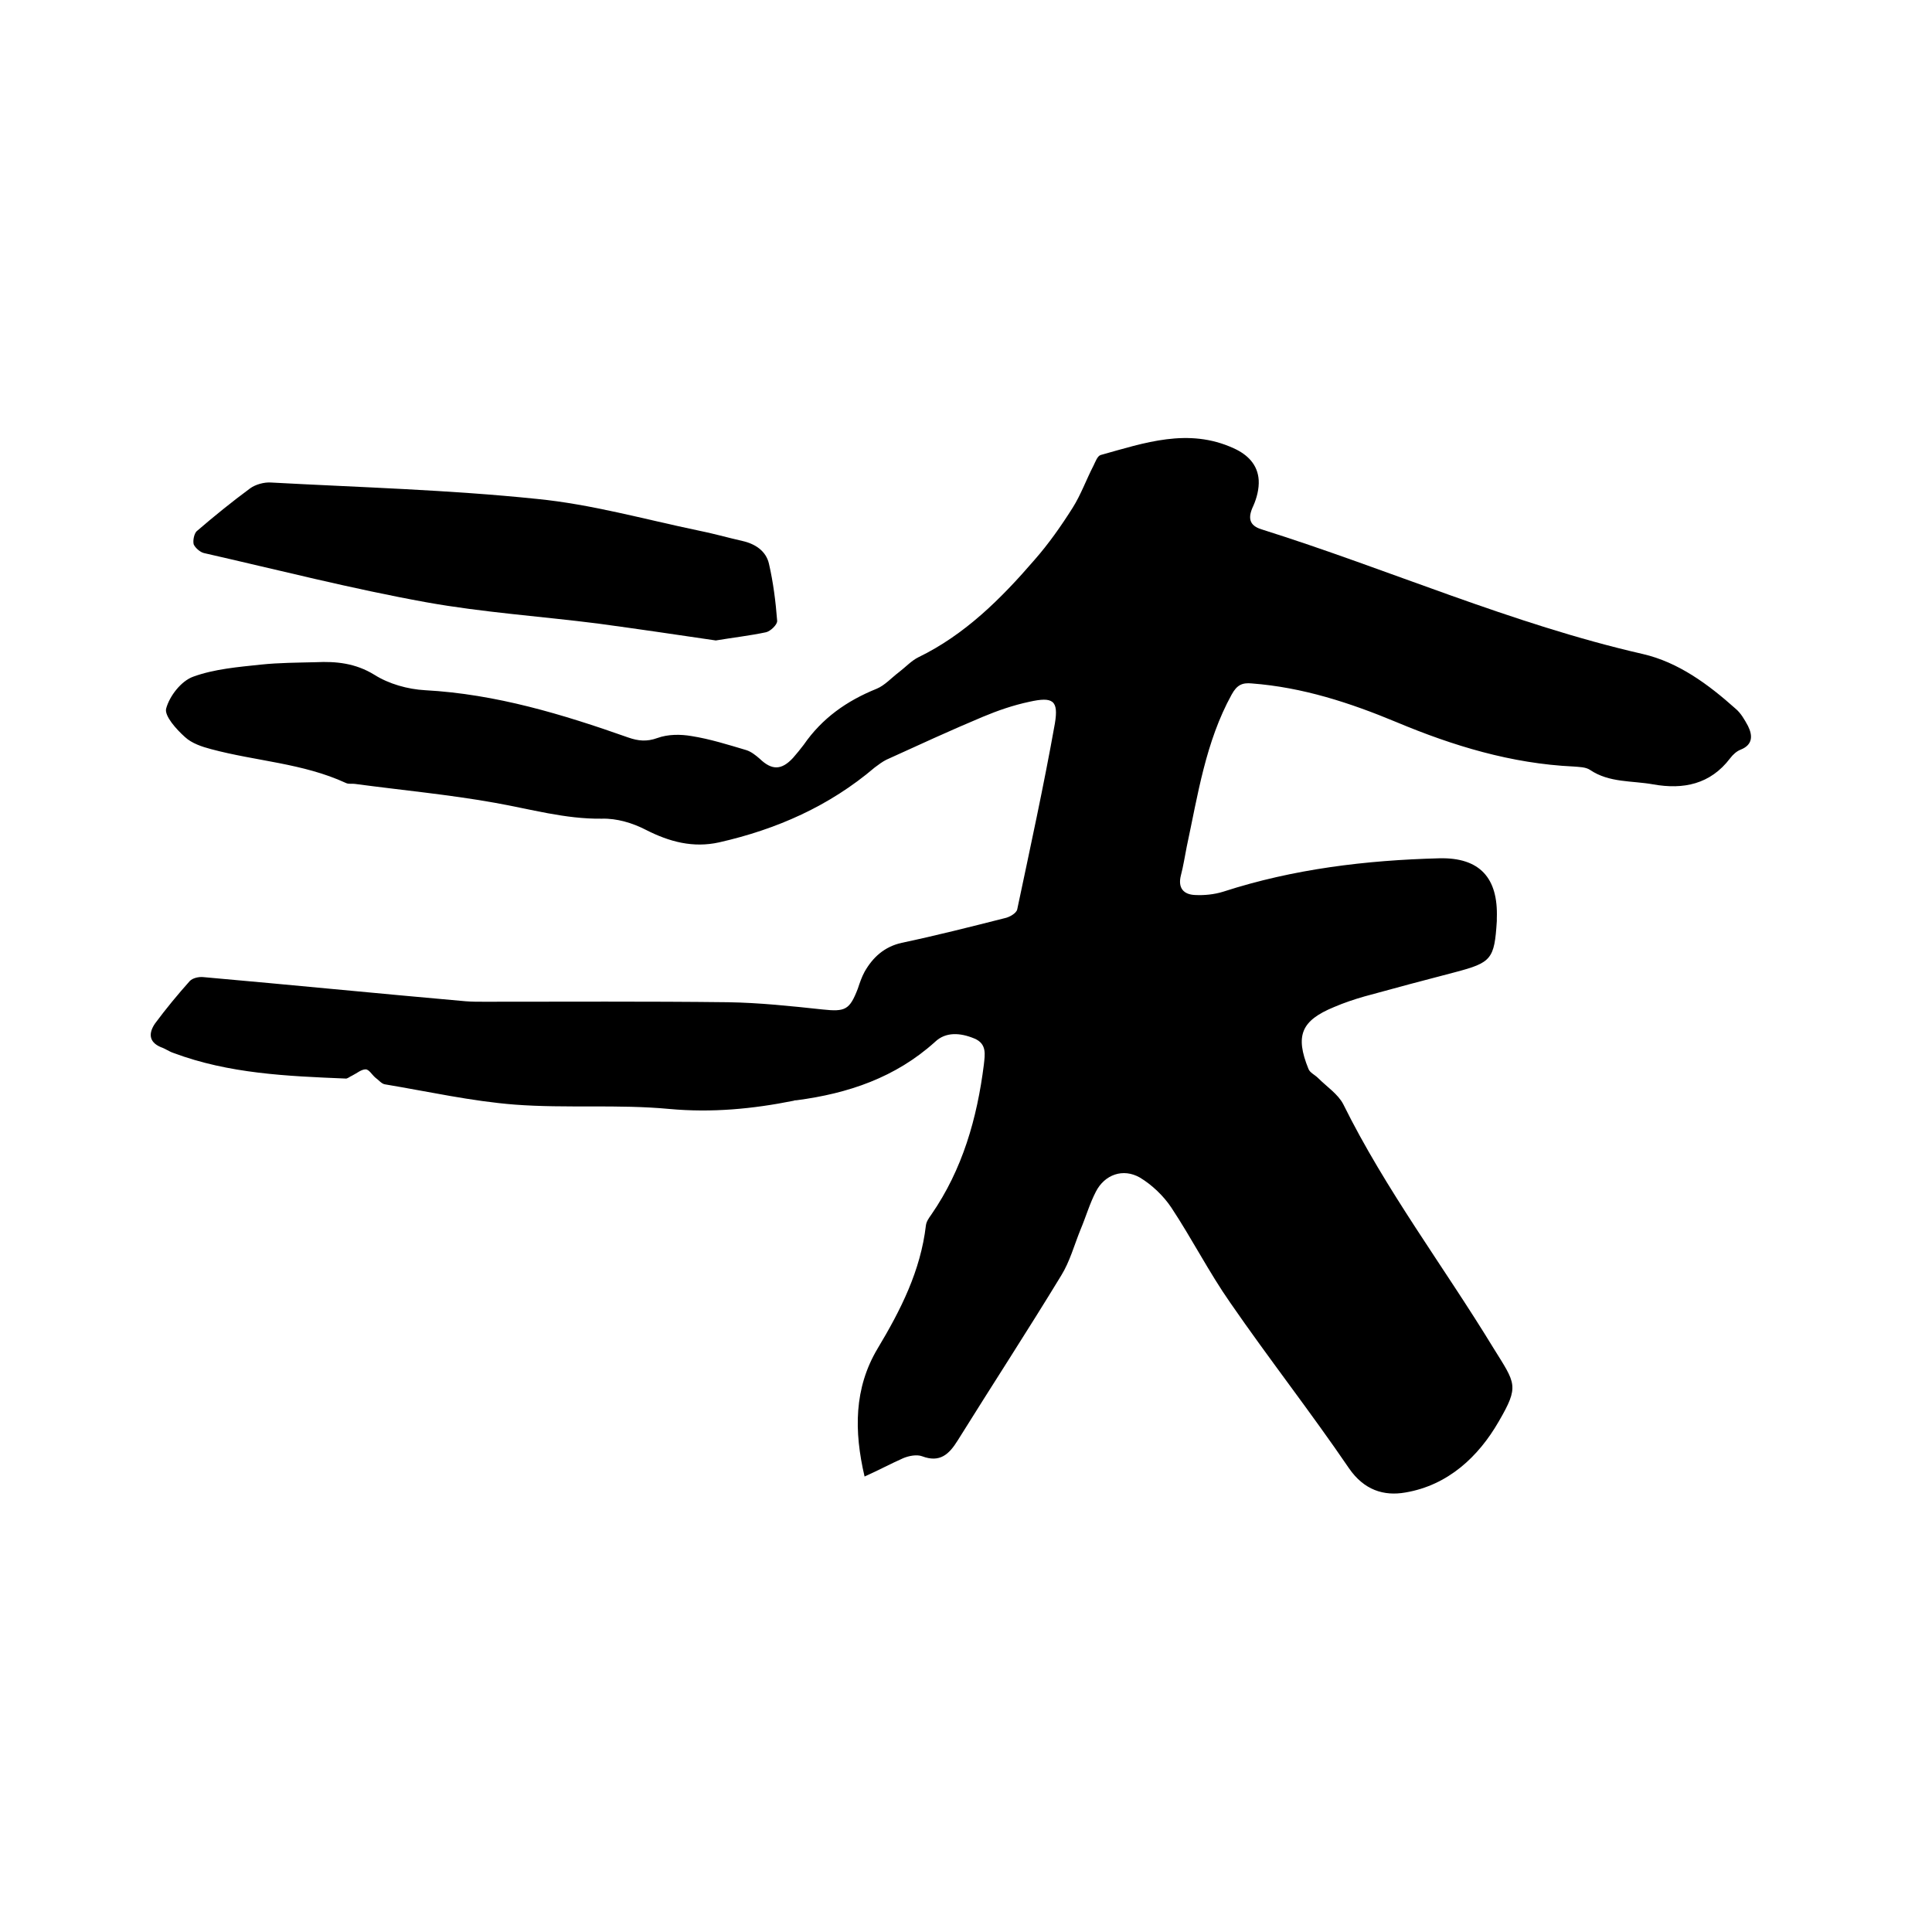 <svg enable-background="new 0 0 400 400" viewBox="0 0 400 400" xmlns="http://www.w3.org/2000/svg"><path d="m179 305.7c-2.2-9.4-2.2-18.3 2.7-26.5 4.8-8 8.9-16.1 10-25.5.1-.8.6-1.5 1.1-2.2 6.5-9.4 9.5-20 10.9-31.1.2-2 .7-4.3-2-5.4-2.9-1.2-5.9-1.4-8.1.7-8.2 7.4-18 10.7-28.7 12.1-.2 0-.4 0-.6.1-8.5 1.7-16.9 2.5-25.7 1.7-10.6-1-21.4-.1-32-.9-9-.7-17.9-2.7-26.9-4.2-.7-.1-1.3-.9-2-1.4-.7-.6-1.3-1.7-2-1.7-.9 0-1.8.8-2.8 1.3-.5.2-1 .7-1.4.6-12.1-.5-24.1-1-35.6-5.3-.9-.3-1.7-.9-2.6-1.2-2.6-1.1-2.5-3-1.2-4.9 2.3-3.1 4.7-6 7.2-8.8.6-.6 1.8-.9 2.8-.8 18.1 1.6 36.2 3.4 54.3 5 1.3.1 2.5.1 3.8.1 16.8 0 33.7-.1 50.5.1 6.5.1 13.1.8 19.6 1.5 4.7.5 5.6.1 7.3-4.3.4-1.2.8-2.4 1.4-3.5 1.7-3 4.1-5.2 7.7-6 7.1-1.5 14.2-3.3 21.3-5.1 1-.2 2.4-1 2.6-1.8 2.7-12.8 5.5-25.6 7.8-38.5.8-4.8-.4-5.6-5.3-4.5-3.3.7-6.5 1.8-9.6 3.1-6.7 2.8-13.4 5.9-20 8.9-.8.4-1.6 1-2.4 1.6-9.4 8-20.3 12.8-32.2 15.5-5.4 1.2-10.3-.1-15.2-2.6-2.7-1.4-6-2.4-9.1-2.3-7.6.1-14.8-2-22.2-3.3-9.5-1.7-19.2-2.6-28.9-3.9-.6-.1-1.3.1-1.9-.2-8.9-4.1-18.6-4.5-27.9-7-1.9-.5-4-1.2-5.4-2.5-1.8-1.6-4.3-4.4-3.9-5.9.7-2.6 3.1-5.7 5.6-6.6 4.4-1.6 9.3-2 14-2.5 3.8-.4 7.6-.4 11.4-.5 4.2-.2 8.2.2 12.1 2.6 3 1.9 6.9 3 10.5 3.2 14.7.8 28.5 5 42.1 9.8 2 .7 3.8.9 6 .1s4.8-.8 7.1-.4c3.8.6 7.6 1.8 11.3 2.9 1 .3 2 1.1 2.8 1.8 2.5 2.4 4.5 2.4 6.9-.2.8-.9 1.5-1.8 2.2-2.7 3.8-5.5 8.9-9.1 15.1-11.6 1.7-.7 3.1-2.3 4.7-3.5 1.3-1 2.5-2.3 3.9-3 9.7-4.7 17.2-12.2 24.1-20.2 2.9-3.3 5.5-7 7.9-10.8 1.7-2.7 2.8-5.8 4.3-8.7.4-.8.8-2 1.5-2.2 9-2.5 18.1-5.7 27.5-1.4 2.9 1.3 5 3.4 5.2 6.6.1 1.8-.4 3.7-1.1 5.3-1.2 2.5-.9 4.1 1.7 4.9 26.4 8.3 51.8 19.6 78.9 25.8 7.4 1.7 13.6 6.3 19.2 11.3 1.1.9 1.9 2.3 2.6 3.6 1 2 1 3.9-1.5 4.9-.8.3-1.6 1-2.2 1.8-4.1 5.4-9.7 6.5-15.9 5.4-4.4-.8-9.1-.3-13.1-3-.9-.6-2.2-.6-3.4-.7-12.9-.6-25-4.3-36.7-9.2-9.6-4-19.4-7.2-29.9-8-2-.2-3.1.3-4.2 2.3-5.4 9.8-7 20.8-9.3 31.5-.4 2-.7 4-1.2 5.9-.7 2.7.6 4 2.9 4.1 1.9.1 4-.1 5.9-.7 14.5-4.7 29.5-6.5 44.7-6.9 8.4-.2 12.2 4.1 11.9 12.4v.6c-.5 7.9-1.1 8.6-8.7 10.6-6.2 1.6-12.5 3.3-18.7 5-2.1.6-4.2 1.3-6.3 2.2-6.8 2.8-8.1 5.9-5.3 12.8.3.8 1.3 1.2 2 1.9 1.8 1.8 4.1 3.3 5.2 5.4 8.8 17.8 20.8 33.6 31.1 50.5 4.6 7.4 5.4 7.8 1.1 15.2-4.2 7.3-10.5 13.2-19.3 14.7-4.5.8-8.6-.5-11.7-5-7.9-11.6-16.6-22.7-24.6-34.3-4.4-6.3-7.9-13.2-12.2-19.7-1.6-2.4-4-4.7-6.5-6.2-3.5-2-7.3-.6-9.1 2.9-1.3 2.5-2.1 5.3-3.2 7.9-1.3 3.2-2.2 6.6-4 9.5-7 11.5-14.3 22.7-21.4 34.1-1.8 2.9-3.7 4.7-7.4 3.3-1.1-.4-2.7-.1-3.9.4-2.7 1.2-5.1 2.5-8 3.8z"/><path d="m148.2 132.6c-8.1-1.2-16.3-2.4-24.4-3.5-11.8-1.5-23.8-2.3-35.5-4.4-15.5-2.8-30.7-6.7-46.1-10.2-.8-.2-1.8-1.1-2.1-1.8-.2-.8.1-2.2.6-2.7 3.6-3.1 7.3-6.1 11.1-8.9 1.1-.8 2.9-1.3 4.3-1.2 18.4 1 36.8 1.5 55.1 3.4 11.2 1.1 22.2 4.2 33.2 6.5 3.1.6 6.2 1.5 9.3 2.2 2.7.6 4.9 2.1 5.5 4.7.9 3.9 1.4 7.9 1.7 11.8.1.8-1.4 2.2-2.3 2.4-3.3.7-6.8 1.1-10.4 1.7z"/></svg>